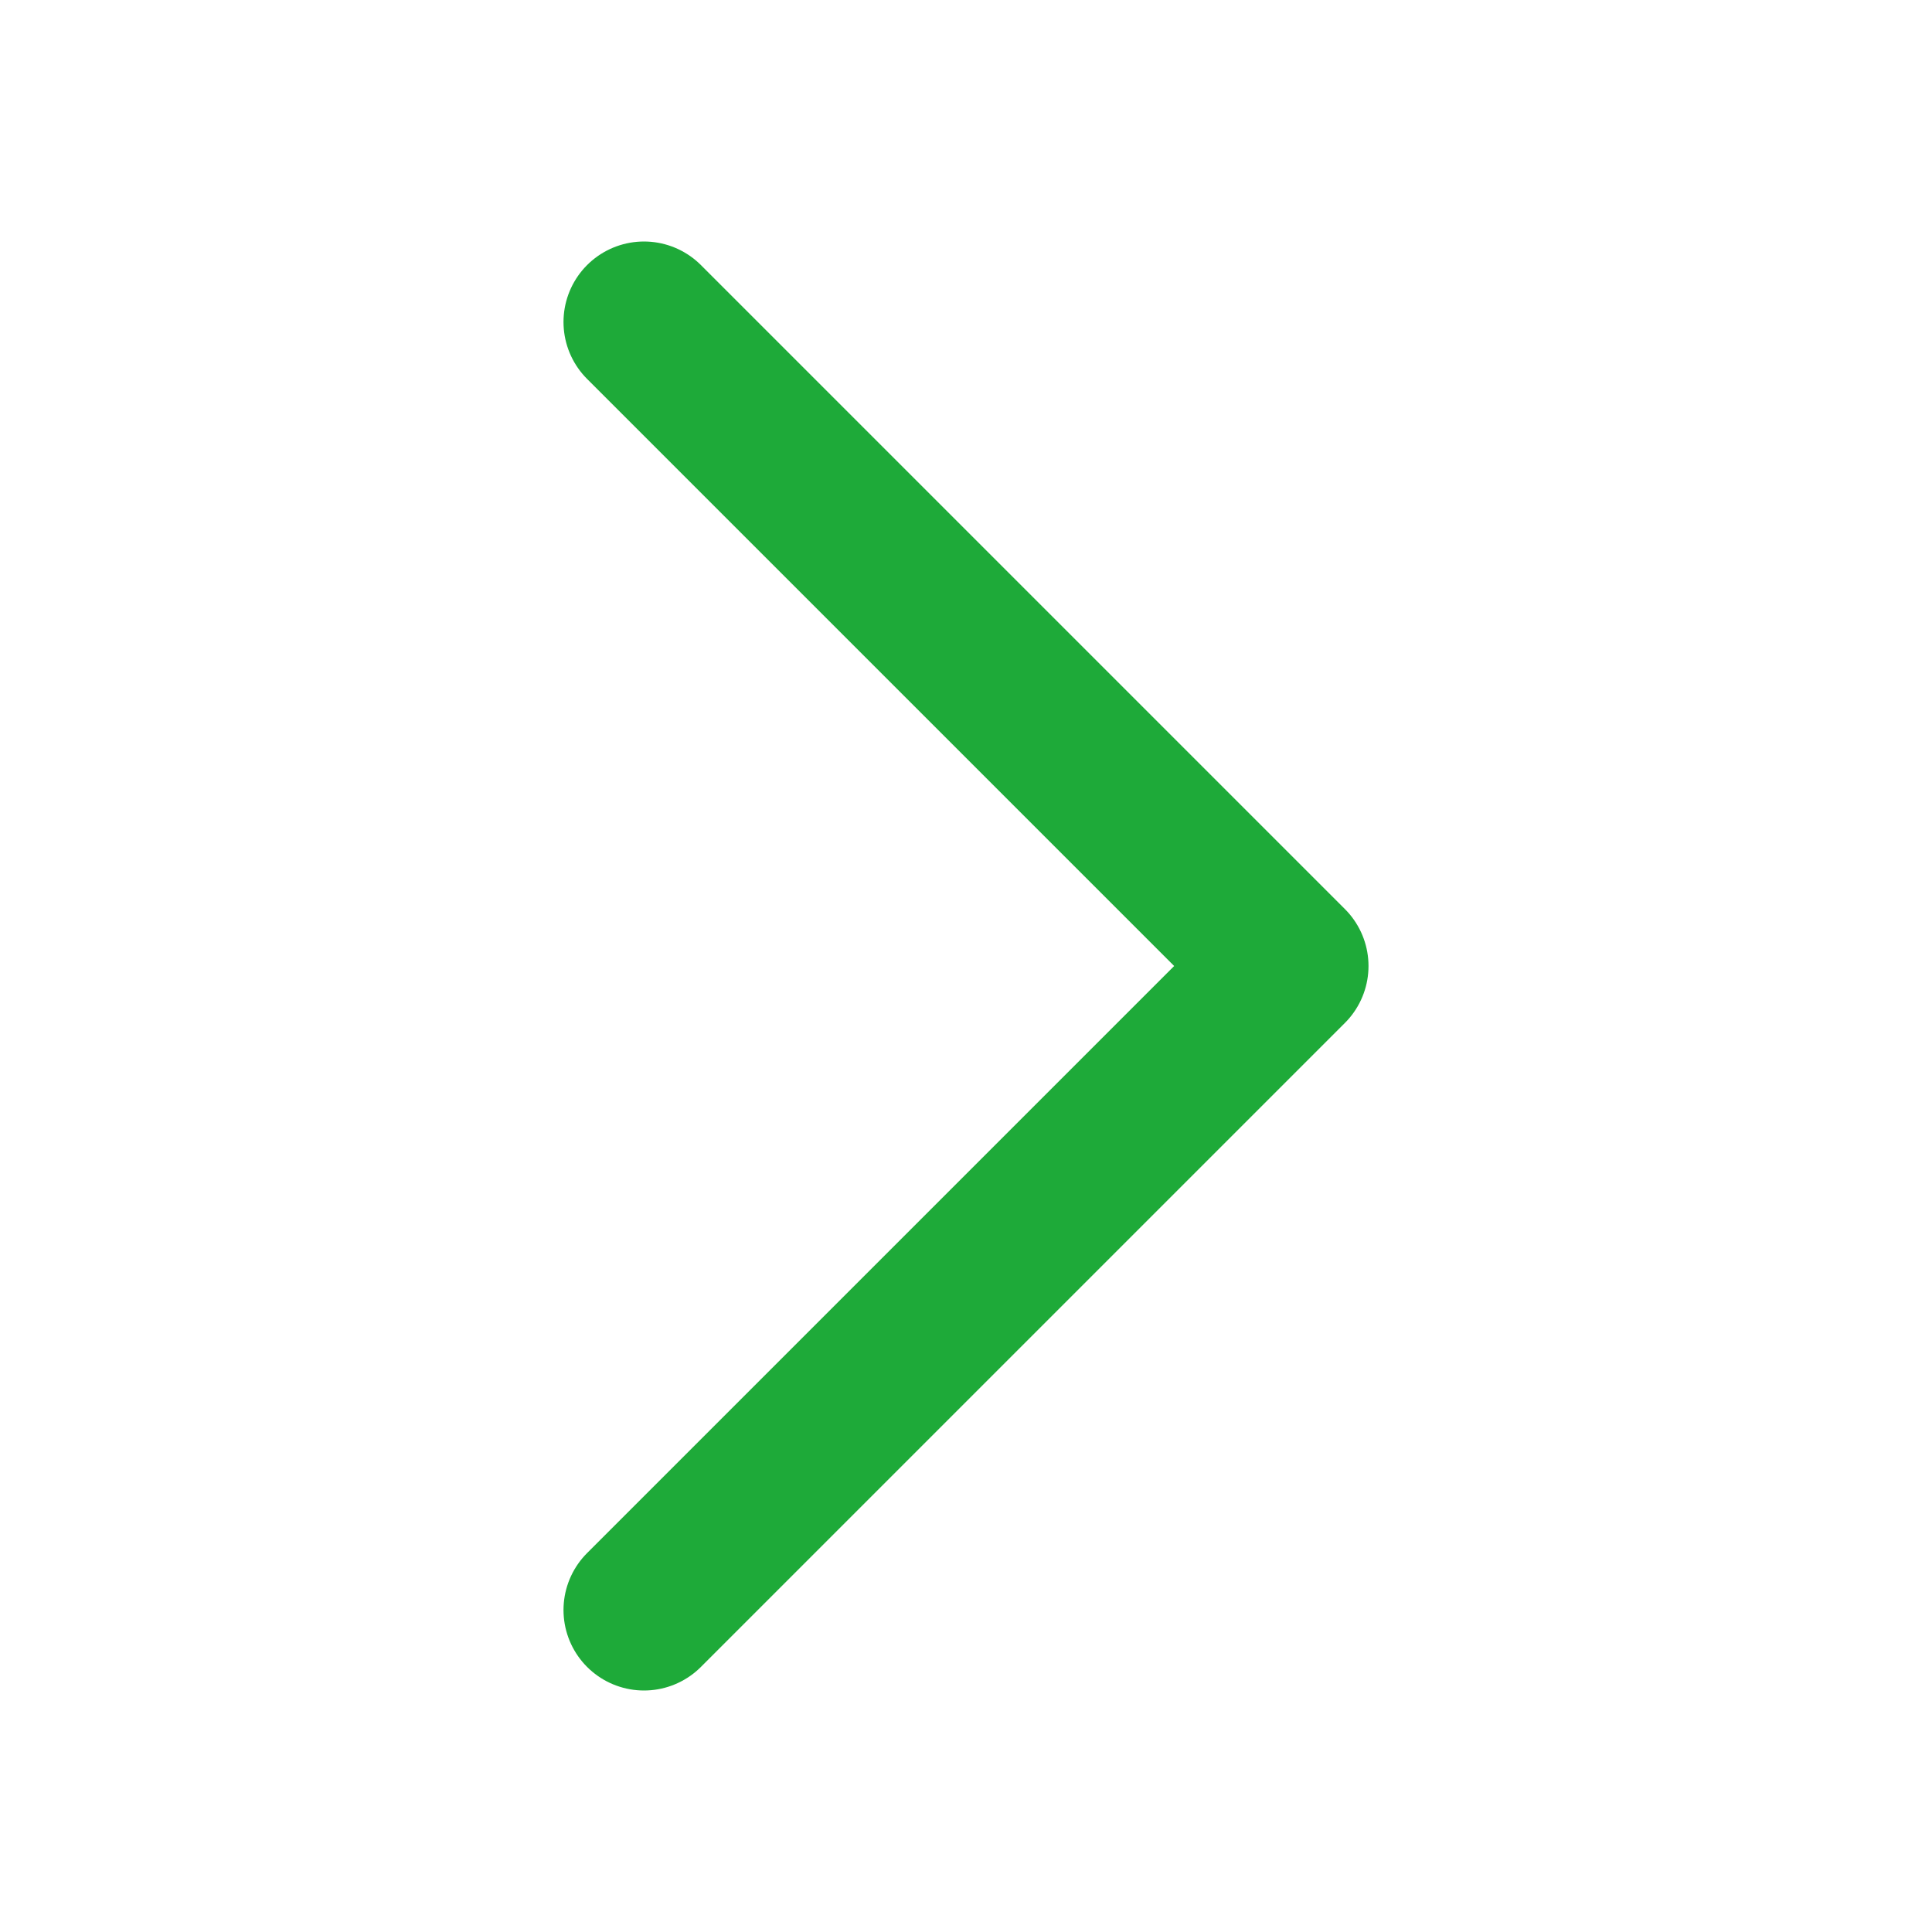<svg width="24" height="24" viewBox="0 0 24 24" fill="none" xmlns="http://www.w3.org/2000/svg">
<path d="M8 4L16 12L8 20" stroke="#1EAA39" stroke-width="2" stroke-linecap="round" stroke-linejoin="round"/>
</svg>

